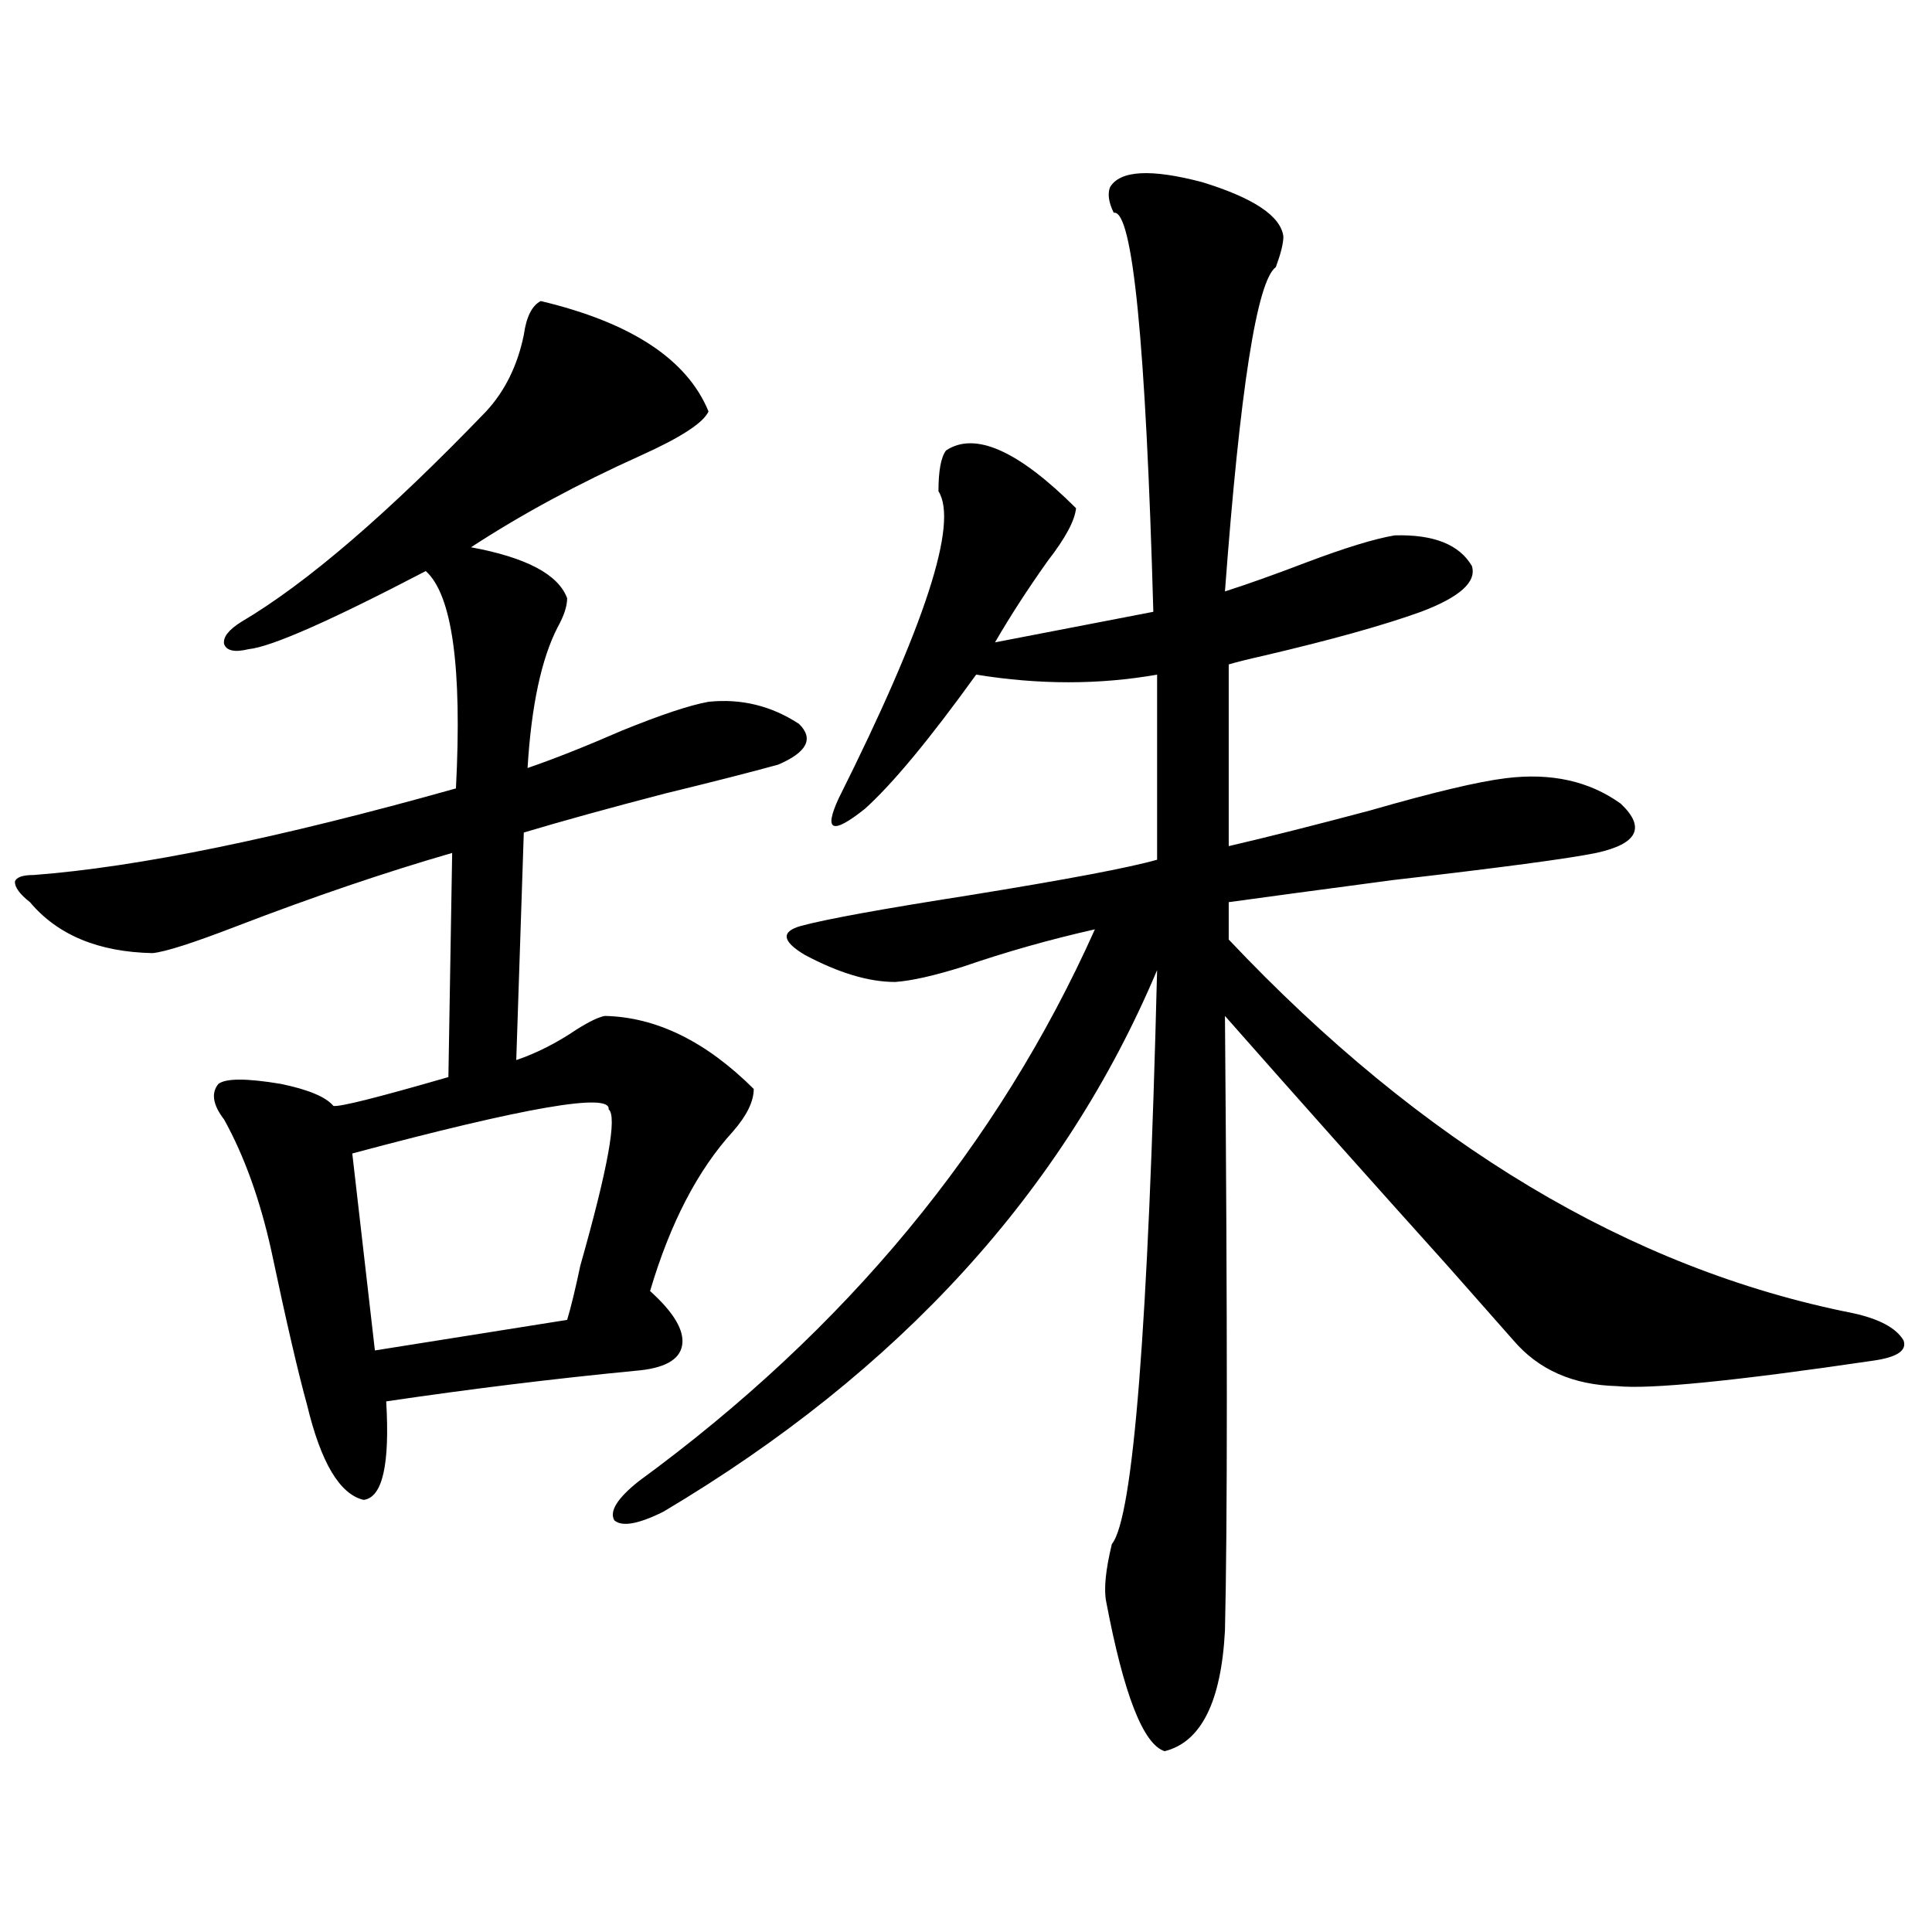 <?xml version="1.0" encoding="utf-8"?>
<!-- Generator: Adobe Illustrator 16.0.0, SVG Export Plug-In . SVG Version: 6.00 Build 0)  -->
<!DOCTYPE svg PUBLIC "-//W3C//DTD SVG 1.1//EN" "http://www.w3.org/Graphics/SVG/1.1/DTD/svg11.dtd">
<svg version="1.1" id="图层_1" xmlns="http://www.w3.org/2000/svg" xmlns:xlink="http://www.w3.org/1999/xlink" x="0px" y="0px"
	 width="1000px" height="1000px" viewBox="0 0 1000 1000" enable-background="new 0 0 1000 1000" xml:space="preserve">
<path d="M279.896,155.824c46.828,11.138,75.761,30.185,86.827,57.129c-2.606,5.864-14.313,13.485-35.121,22.852
	c-32.529,14.653-61.797,30.474-87.803,47.461c28.612,5.273,45.197,14.063,49.755,26.367c0,4.106-1.631,9.091-4.878,14.941
	c-8.46,16.411-13.658,40.731-15.609,72.949c13.658-4.683,29.908-11.124,48.779-19.336c20.152-8.198,35.121-13.184,44.877-14.941
	c16.905-1.758,32.515,2.06,46.828,11.426c7.805,7.622,4.223,14.653-10.731,21.094c-14.969,4.106-34.48,9.091-58.535,14.941
	c-29.268,7.622-53.657,14.364-73.169,20.215l-3.902,117.773c10.396-3.516,20.808-8.789,31.219-15.82
	c6.494-4.093,11.372-6.44,14.634-7.031c26.661,0.591,52.347,13.184,77.071,37.793c0,6.454-3.582,13.774-10.731,21.973
	c-18.216,19.927-32.529,47.461-42.926,82.617c12.348,11.138,17.881,20.517,16.585,28.125c-1.311,7.622-9.436,12.017-24.39,13.184
	c-42.285,4.106-85.211,9.38-128.777,15.82c1.951,32.821-1.951,49.81-11.707,50.977c-12.362-2.925-22.118-19.336-29.268-49.219
	c-4.558-16.397-10.731-43.066-18.536-79.98c-5.854-26.367-13.993-48.917-24.39-67.676c-5.854-7.608-6.829-13.761-2.927-18.457
	c3.902-2.925,14.634-2.925,32.194,0c14.299,2.938,23.414,6.743,27.316,11.426c3.247,0.591,23.079-4.395,59.511-14.941l1.951-116.016
	c-34.48,9.97-71.553,22.563-111.217,37.793c-22.773,8.789-37.407,13.485-43.901,14.063c-27.972-0.577-49.114-9.366-63.413-26.367
	c-5.213-4.093-7.805-7.608-7.805-10.547c0.641-2.335,3.902-3.516,9.756-3.516c53.978-4.093,126.826-19.034,218.531-44.824
	c3.247-62.69-1.951-100.195-15.609-112.5c-49.435,25.79-79.998,39.263-91.705,40.43c-7.164,1.758-11.387,0.879-12.683-2.637
	c-0.655-3.516,2.271-7.319,8.78-11.426c33.811-19.913,76.096-56.25,126.826-108.984c9.756-10.547,16.25-23.73,19.512-39.551
	C272.411,164.036,275.338,158.173,279.896,155.824z M315.017,574.184c1.296-8.789-42.926-1.167-132.68,22.852l11.707,101.953
	l99.51-15.82c1.951-6.44,4.223-15.82,6.829-28.125C314.682,604.657,319.56,577.699,315.017,574.184z M574.522,96.938
	c5.198-8.789,21.128-9.668,47.804-2.637c26.661,8.212,40.64,17.578,41.95,28.125c0,3.516-1.311,8.789-3.902,15.82
	c-9.756,7.031-18.536,62.993-26.341,167.871c11.052-3.516,25.03-8.487,41.95-14.941c20.152-7.608,35.441-12.305,45.853-14.063
	c20.152-0.577,33.49,4.696,39.999,15.82c2.592,8.212-6.188,16.122-26.341,23.73c-19.512,7.031-46.828,14.653-81.949,22.852
	c-7.805,1.758-13.658,3.228-17.561,4.395v94.043c20.152-4.683,44.542-10.835,73.169-18.457
	c32.515-9.366,55.929-14.941,70.242-16.699c23.414-2.925,43.246,1.47,59.511,13.184c13.003,12.305,8.78,20.806-12.683,25.488
	c-14.313,2.938-49.435,7.622-105.363,14.063c-39.679,5.273-67.971,9.091-84.876,11.426v19.336
	c100.15,106.06,207.8,170.508,322.919,193.359c13.658,2.938,22.438,7.622,26.341,14.063c1.951,5.273-3.262,8.789-15.609,10.547
	c-71.553,10.547-115.774,14.941-132.68,13.184c-22.773-0.577-40.654-8.487-53.657-23.73c-5.213-5.851-16.585-18.745-34.146-38.672
	c-39.023-43.354-77.406-86.421-115.119-129.199c1.296,158.203,1.296,264.263,0,318.164c-1.951,36.914-12.362,57.706-31.219,62.402
	c-11.066-3.516-21.143-29.306-30.243-77.344c-1.311-6.454-0.335-16.397,2.927-29.883c11.052-13.472,18.856-112.5,23.414-297.07
	c-48.139,114.258-133.335,207.724-255.604,280.371c-13.018,6.454-21.463,7.91-25.365,4.395c-2.606-4.683,1.616-11.426,12.683-20.215
	C437.94,688.153,516.628,592.942,566.718,481.02c-23.414,5.273-46.188,11.728-68.291,19.336c-14.969,4.696-26.676,7.333-35.121,7.91
	c-13.658,0-29.268-4.683-46.828-14.063c-11.707-7.031-12.362-12.003-1.951-14.941c13.003-3.516,41.95-8.789,86.827-15.82
	c50.73-8.198,83.245-14.351,97.559-18.457v-95.801c-29.923,5.273-61.142,5.273-93.656,0c-24.069,33.398-43.261,56.552-57.56,69.434
	c-16.92,13.485-21.463,11.728-13.658-5.273c44.877-89.648,62.103-142.671,51.706-159.082c0-10.547,1.296-17.578,3.902-21.094
	c14.954-9.956,37.393,0,67.315,29.883c-0.655,6.454-5.533,15.532-14.634,27.246c-10.411,14.653-19.512,28.716-27.316,42.188
	l81.949-15.82c-3.902-139.444-10.731-208.301-20.487-206.543C573.867,104.848,573.212,100.453,574.522,96.938z"/>
</svg>
